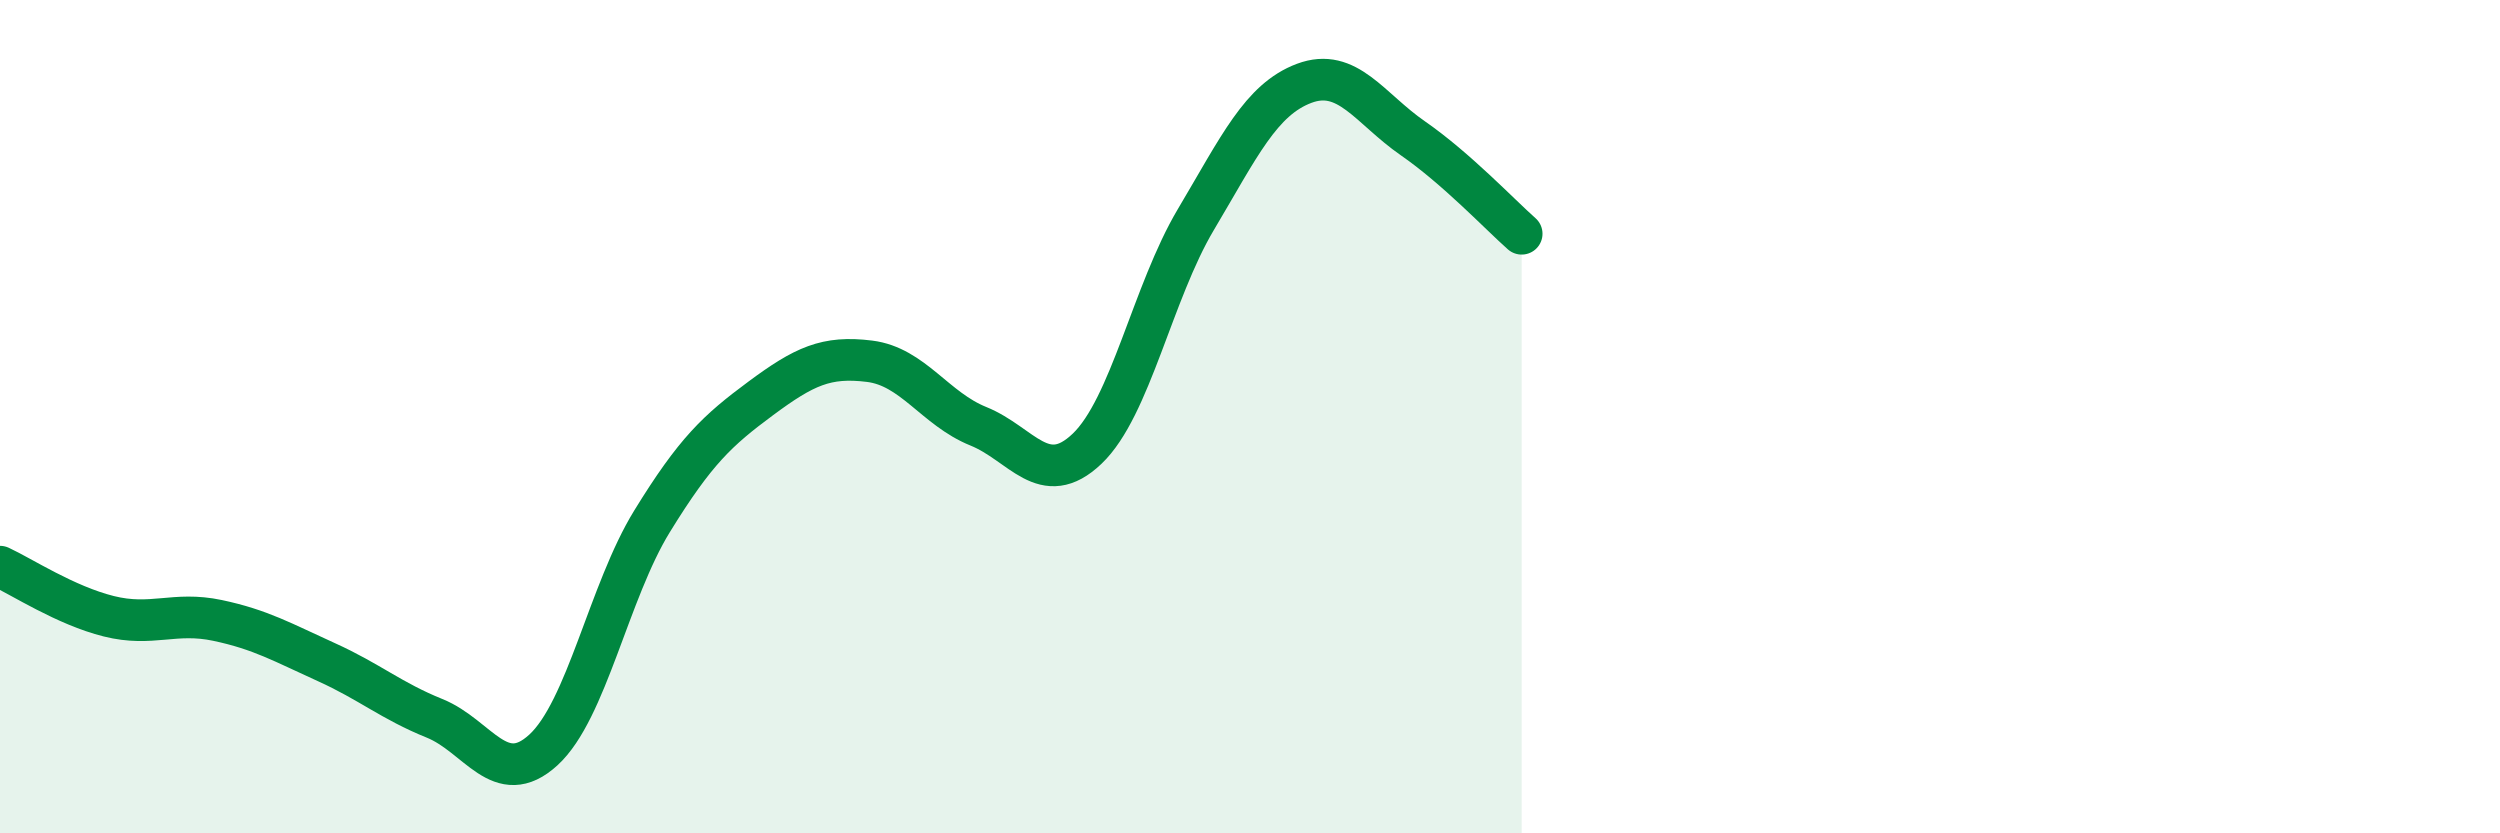 
    <svg width="60" height="20" viewBox="0 0 60 20" xmlns="http://www.w3.org/2000/svg">
      <path
        d="M 0,13.6 C 0.52,13.84 1.57,14.53 2.61,14.79 C 3.65,15.05 4.18,14.67 5.22,14.89 C 6.26,15.11 6.79,15.42 7.83,15.89 C 8.87,16.36 9.39,16.82 10.43,17.24 C 11.47,17.66 12,18.95 13.04,18 C 14.08,17.05 14.61,14.2 15.65,12.51 C 16.69,10.82 17.22,10.33 18.26,9.56 C 19.3,8.79 19.83,8.54 20.87,8.67 C 21.91,8.8 22.44,9.81 23.48,10.23 C 24.52,10.65 25.05,11.76 26.09,10.77 C 27.13,9.78 27.66,7.02 28.7,5.27 C 29.74,3.52 30.26,2.39 31.3,2 C 32.34,1.61 32.87,2.6 33.91,3.32 C 34.95,4.04 36,5.15 36.52,5.61L36.52 20L0 20Z"
        fill="#008740"
        opacity="0.1"
        stroke-linecap="round"
        stroke-linejoin="round"
      />
      <path
        d="M 0,13.6 C 0.52,13.84 1.57,14.53 2.61,14.79 C 3.65,15.05 4.18,14.67 5.22,14.89 C 6.26,15.11 6.79,15.42 7.83,15.89 C 8.87,16.36 9.39,16.82 10.43,17.24 C 11.47,17.66 12,18.95 13.04,18 C 14.08,17.05 14.61,14.2 15.65,12.51 C 16.69,10.82 17.22,10.33 18.26,9.56 C 19.3,8.79 19.83,8.54 20.87,8.67 C 21.91,8.8 22.44,9.81 23.48,10.23 C 24.52,10.65 25.05,11.76 26.09,10.77 C 27.13,9.78 27.66,7.02 28.7,5.27 C 29.74,3.52 30.26,2.39 31.3,2 C 32.34,1.61 32.87,2.6 33.91,3.32 C 34.95,4.04 36,5.15 36.52,5.61"
        stroke="#008740"
        stroke-width="1"
        fill="none"
        stroke-linecap="round"
        stroke-linejoin="round"
      />
    </svg>
  
